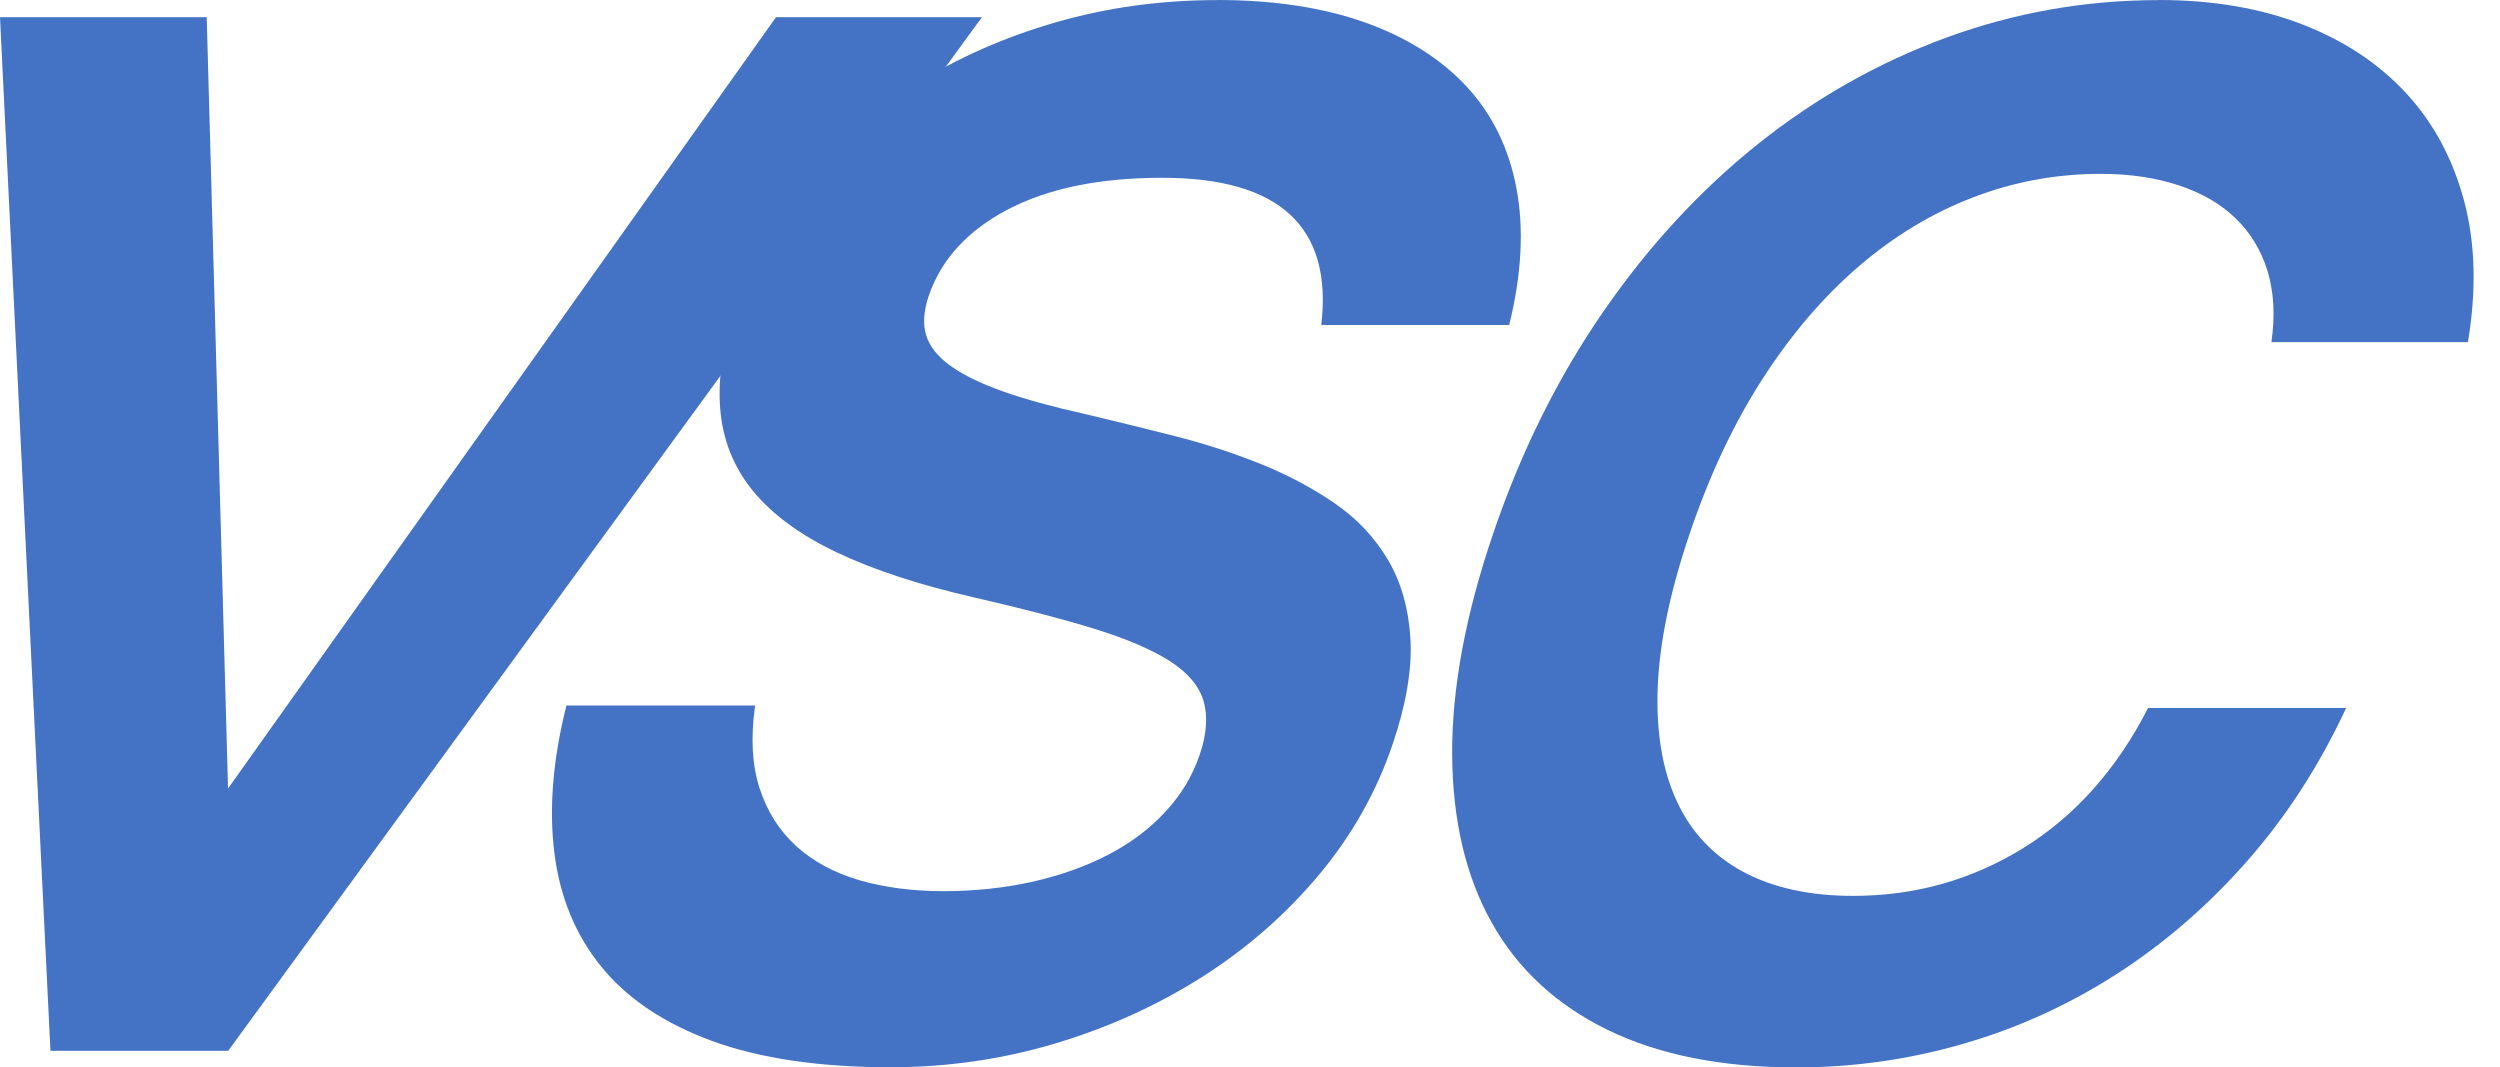 <svg width="89" height="38" viewBox="0 0 89 38" fill="none" xmlns="http://www.w3.org/2000/svg">
<path fill-rule="evenodd" clip-rule="evenodd" d="M0 0.613H7.359L8.118 28.071L27.625 0.613H34.956L8.124 37.409H1.796L0 0.613Z" fill="#4472C4"/>
<path fill-rule="evenodd" clip-rule="evenodd" d="M43.327 0C45.334 0 47.082 0.266 48.577 0.793C50.069 1.325 51.277 2.08 52.197 3.066C53.117 4.053 53.714 5.263 53.986 6.705C54.258 8.146 54.172 9.768 53.727 11.57H47.038C47.446 8.077 45.558 6.329 41.376 6.329C39.144 6.329 37.314 6.705 35.879 7.457C34.444 8.209 33.505 9.237 33.062 10.536C32.879 11.073 32.85 11.544 32.974 11.943C33.097 12.341 33.388 12.705 33.846 13.03C34.301 13.356 34.924 13.656 35.711 13.937C36.498 14.216 37.482 14.484 38.657 14.747C39.672 14.987 40.715 15.243 41.784 15.515C42.852 15.784 43.877 16.116 44.847 16.504C45.821 16.893 46.706 17.364 47.505 17.911C48.305 18.458 48.941 19.134 49.412 19.931C49.883 20.731 50.148 21.67 50.212 22.747C50.272 23.826 50.06 25.08 49.573 26.509C48.998 28.201 48.125 29.746 46.949 31.15C45.776 32.553 44.395 33.761 42.805 34.773C41.215 35.784 39.473 36.574 37.583 37.143C35.689 37.709 33.729 37.994 31.703 37.994C29.174 37.994 27.059 37.681 25.359 37.061C23.655 36.438 22.343 35.56 21.417 34.428C20.491 33.293 19.931 31.937 19.735 30.36C19.539 28.779 19.681 27.034 20.165 25.118H26.882C26.721 26.253 26.772 27.233 27.04 28.058C27.309 28.886 27.742 29.572 28.346 30.122C28.95 30.669 29.699 31.074 30.597 31.336C31.494 31.596 32.49 31.725 33.587 31.725C34.684 31.725 35.759 31.614 36.755 31.39C37.75 31.166 38.648 30.846 39.451 30.429C40.254 30.012 40.934 29.5 41.49 28.896C42.049 28.292 42.454 27.619 42.707 26.876C42.96 26.133 43.004 25.491 42.846 24.954C42.685 24.417 42.283 23.942 41.642 23.532C41 23.124 40.108 22.741 38.964 22.387C37.82 22.033 36.394 21.663 34.687 21.271C32.74 20.826 31.109 20.291 29.797 19.669C28.485 19.046 27.486 18.312 26.797 17.465C26.108 16.621 25.722 15.638 25.637 14.525C25.552 13.409 25.754 12.129 26.247 10.678C26.772 9.136 27.581 7.71 28.678 6.398C29.775 5.089 31.071 3.958 32.575 3.013C34.077 2.064 35.746 1.328 37.58 0.797C39.413 0.266 41.335 0.003 43.342 0.003L43.327 0Z" fill="#4472C4"/>
<path fill-rule="evenodd" clip-rule="evenodd" d="M76.86 0C78.757 0 80.451 0.288 81.946 0.863C83.441 1.438 84.677 2.257 85.657 3.316C86.637 4.375 87.323 5.658 87.725 7.163C88.123 8.668 88.167 10.34 87.857 12.18H80.862C80.998 11.232 80.95 10.387 80.723 9.645C80.492 8.902 80.109 8.273 79.578 7.764C79.047 7.252 78.371 6.863 77.552 6.594C76.733 6.325 75.814 6.189 74.789 6.189C73.212 6.189 71.695 6.468 70.24 7.027C68.786 7.584 67.43 8.402 66.175 9.48C64.917 10.558 63.776 11.892 62.752 13.479C61.727 15.069 60.861 16.903 60.156 18.986C59.455 21.05 59.075 22.88 59.015 24.477C58.955 26.076 59.183 27.426 59.698 28.532C60.213 29.639 61.004 30.473 62.066 31.042C63.128 31.608 64.43 31.893 65.973 31.893C68.186 31.893 70.209 31.32 72.049 30.179C73.885 29.035 75.362 27.379 76.471 25.204H83.523C82.562 27.268 81.38 29.092 79.974 30.682C78.57 32.272 77.018 33.609 75.32 34.697C73.623 35.784 71.808 36.606 69.883 37.162C67.955 37.719 65.979 38 63.953 38C61.298 38 59.056 37.554 57.229 36.663C55.405 35.771 54.03 34.498 53.104 32.844C52.178 31.191 51.71 29.193 51.697 26.851C51.685 24.508 52.171 21.888 53.158 18.989C54.144 16.09 55.443 13.47 57.055 11.127C58.667 8.785 60.504 6.793 62.559 5.146C64.614 3.503 66.855 2.232 69.286 1.34C71.717 0.449 74.242 0.003 76.863 0.003L76.86 0Z" fill="#4472C4"/>
</svg>
